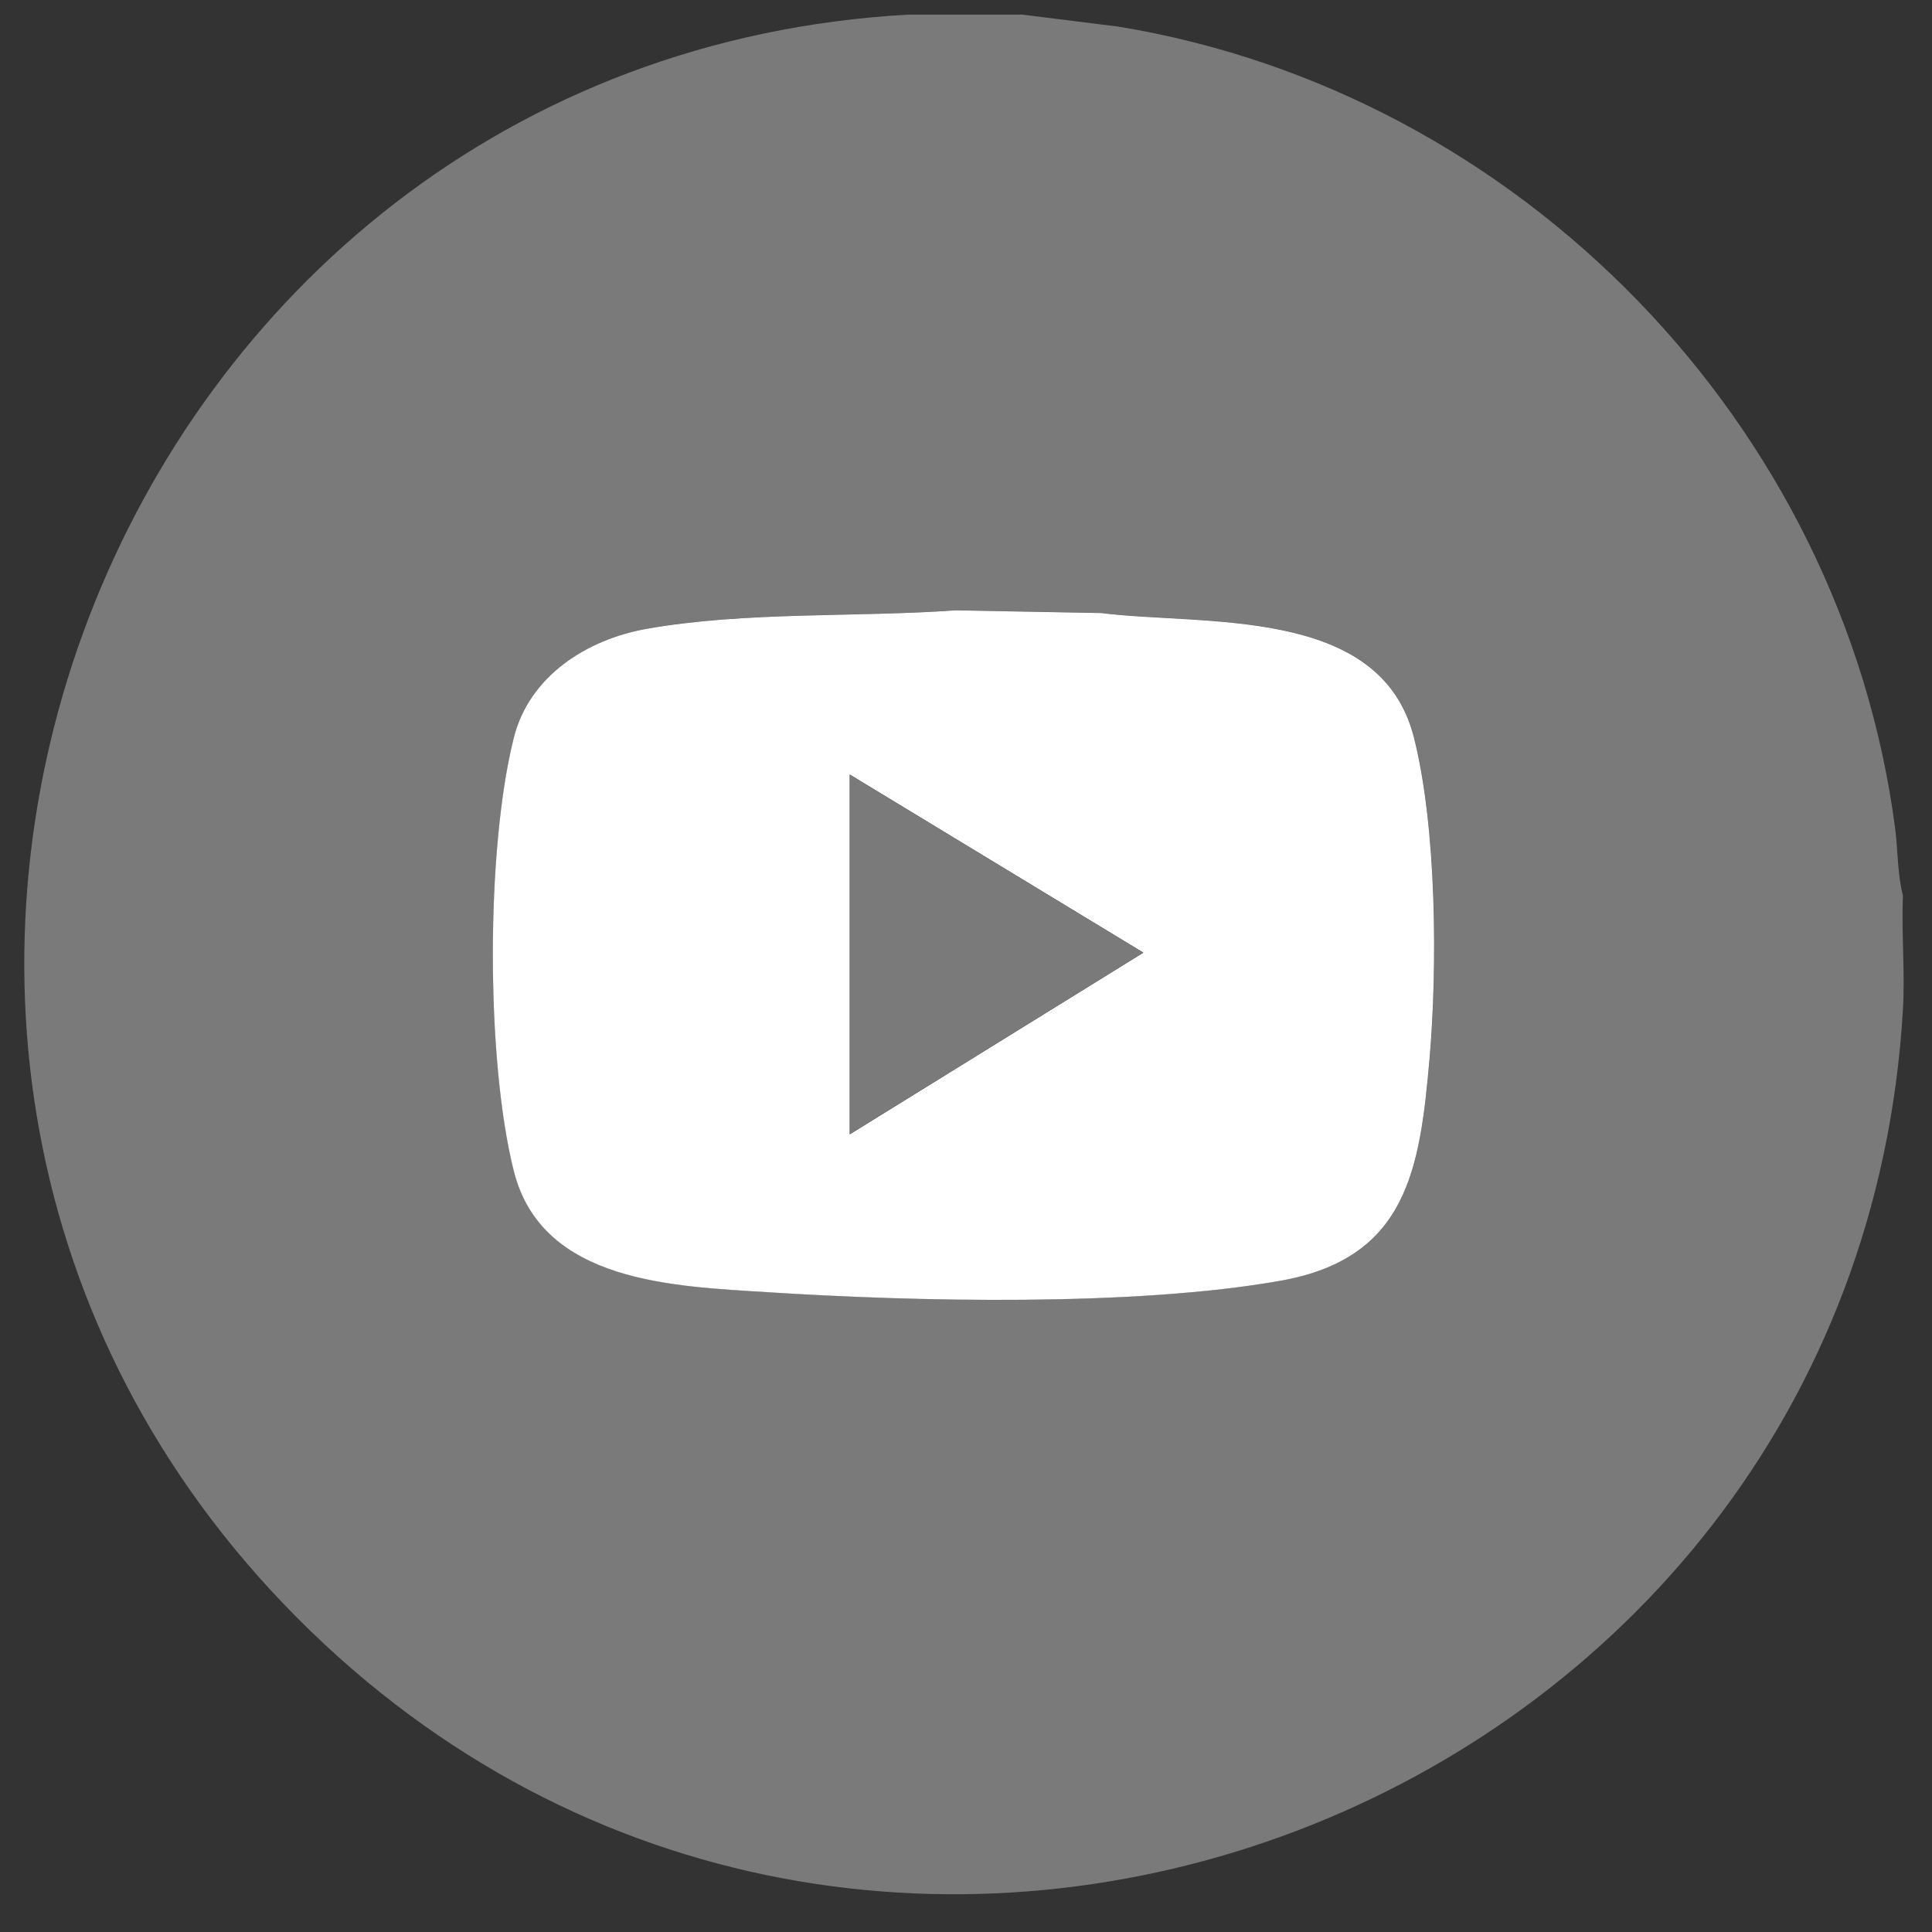 <svg width="23" height="23" viewBox="0 0 23 23" fill="none" xmlns="http://www.w3.org/2000/svg">
<rect x="0" y="0" width="23" height="23" fill="#333333" stroke="none"/>
<g clip-path="url(#clip0_3677_937)">
<path d="M12.17 0.174L13.315 0.317C18.097 1.103 21.931 5.045 22.561 9.86C22.595 10.123 22.588 10.411 22.654 10.662C22.635 11.11 22.68 11.57 22.654 12.017C22.095 21.591 10.342 26.104 3.535 19.257C-3.246 12.436 1.278 0.704 10.815 0.174H12.17ZM11.375 7.265C10.185 7.351 8.884 7.277 7.704 7.484C6.989 7.61 6.303 8.045 6.118 8.781C5.785 10.101 5.785 12.621 6.118 13.941C6.452 15.271 8.024 15.31 9.134 15.382C10.911 15.496 13.508 15.554 15.245 15.246C16.754 14.978 16.904 13.919 17.019 12.607C17.115 11.508 17.104 9.839 16.832 8.773C16.433 7.207 14.339 7.451 13.109 7.297L11.376 7.265L11.375 7.265Z" fill="#7A7A7A"/>
<path d="M11.375 7.266L13.108 7.298C14.339 7.452 16.432 7.208 16.831 8.774C17.103 9.84 17.114 11.509 17.018 12.608C16.903 13.92 16.753 14.979 15.244 15.247C13.507 15.555 10.91 15.497 9.133 15.383C8.023 15.312 6.452 15.272 6.117 13.942C5.784 12.622 5.784 10.102 6.117 8.782C6.302 8.046 6.988 7.611 7.703 7.485C8.883 7.278 10.184 7.351 11.374 7.266L11.375 7.266ZM10.116 9.221V13.504L13.611 11.341L10.116 9.221V9.221Z" fill="white"/>
<path d="M10.117 9.221L13.612 11.341L10.117 13.503V9.221Z" fill="#7A7A7A"/>
</g>
<defs>
<clipPath id="clip0_3677_937">
<rect width="22.373" height="22.377" fill="white" transform="translate(0.289 0.174)"/>
</clipPath>
</defs>
</svg>
